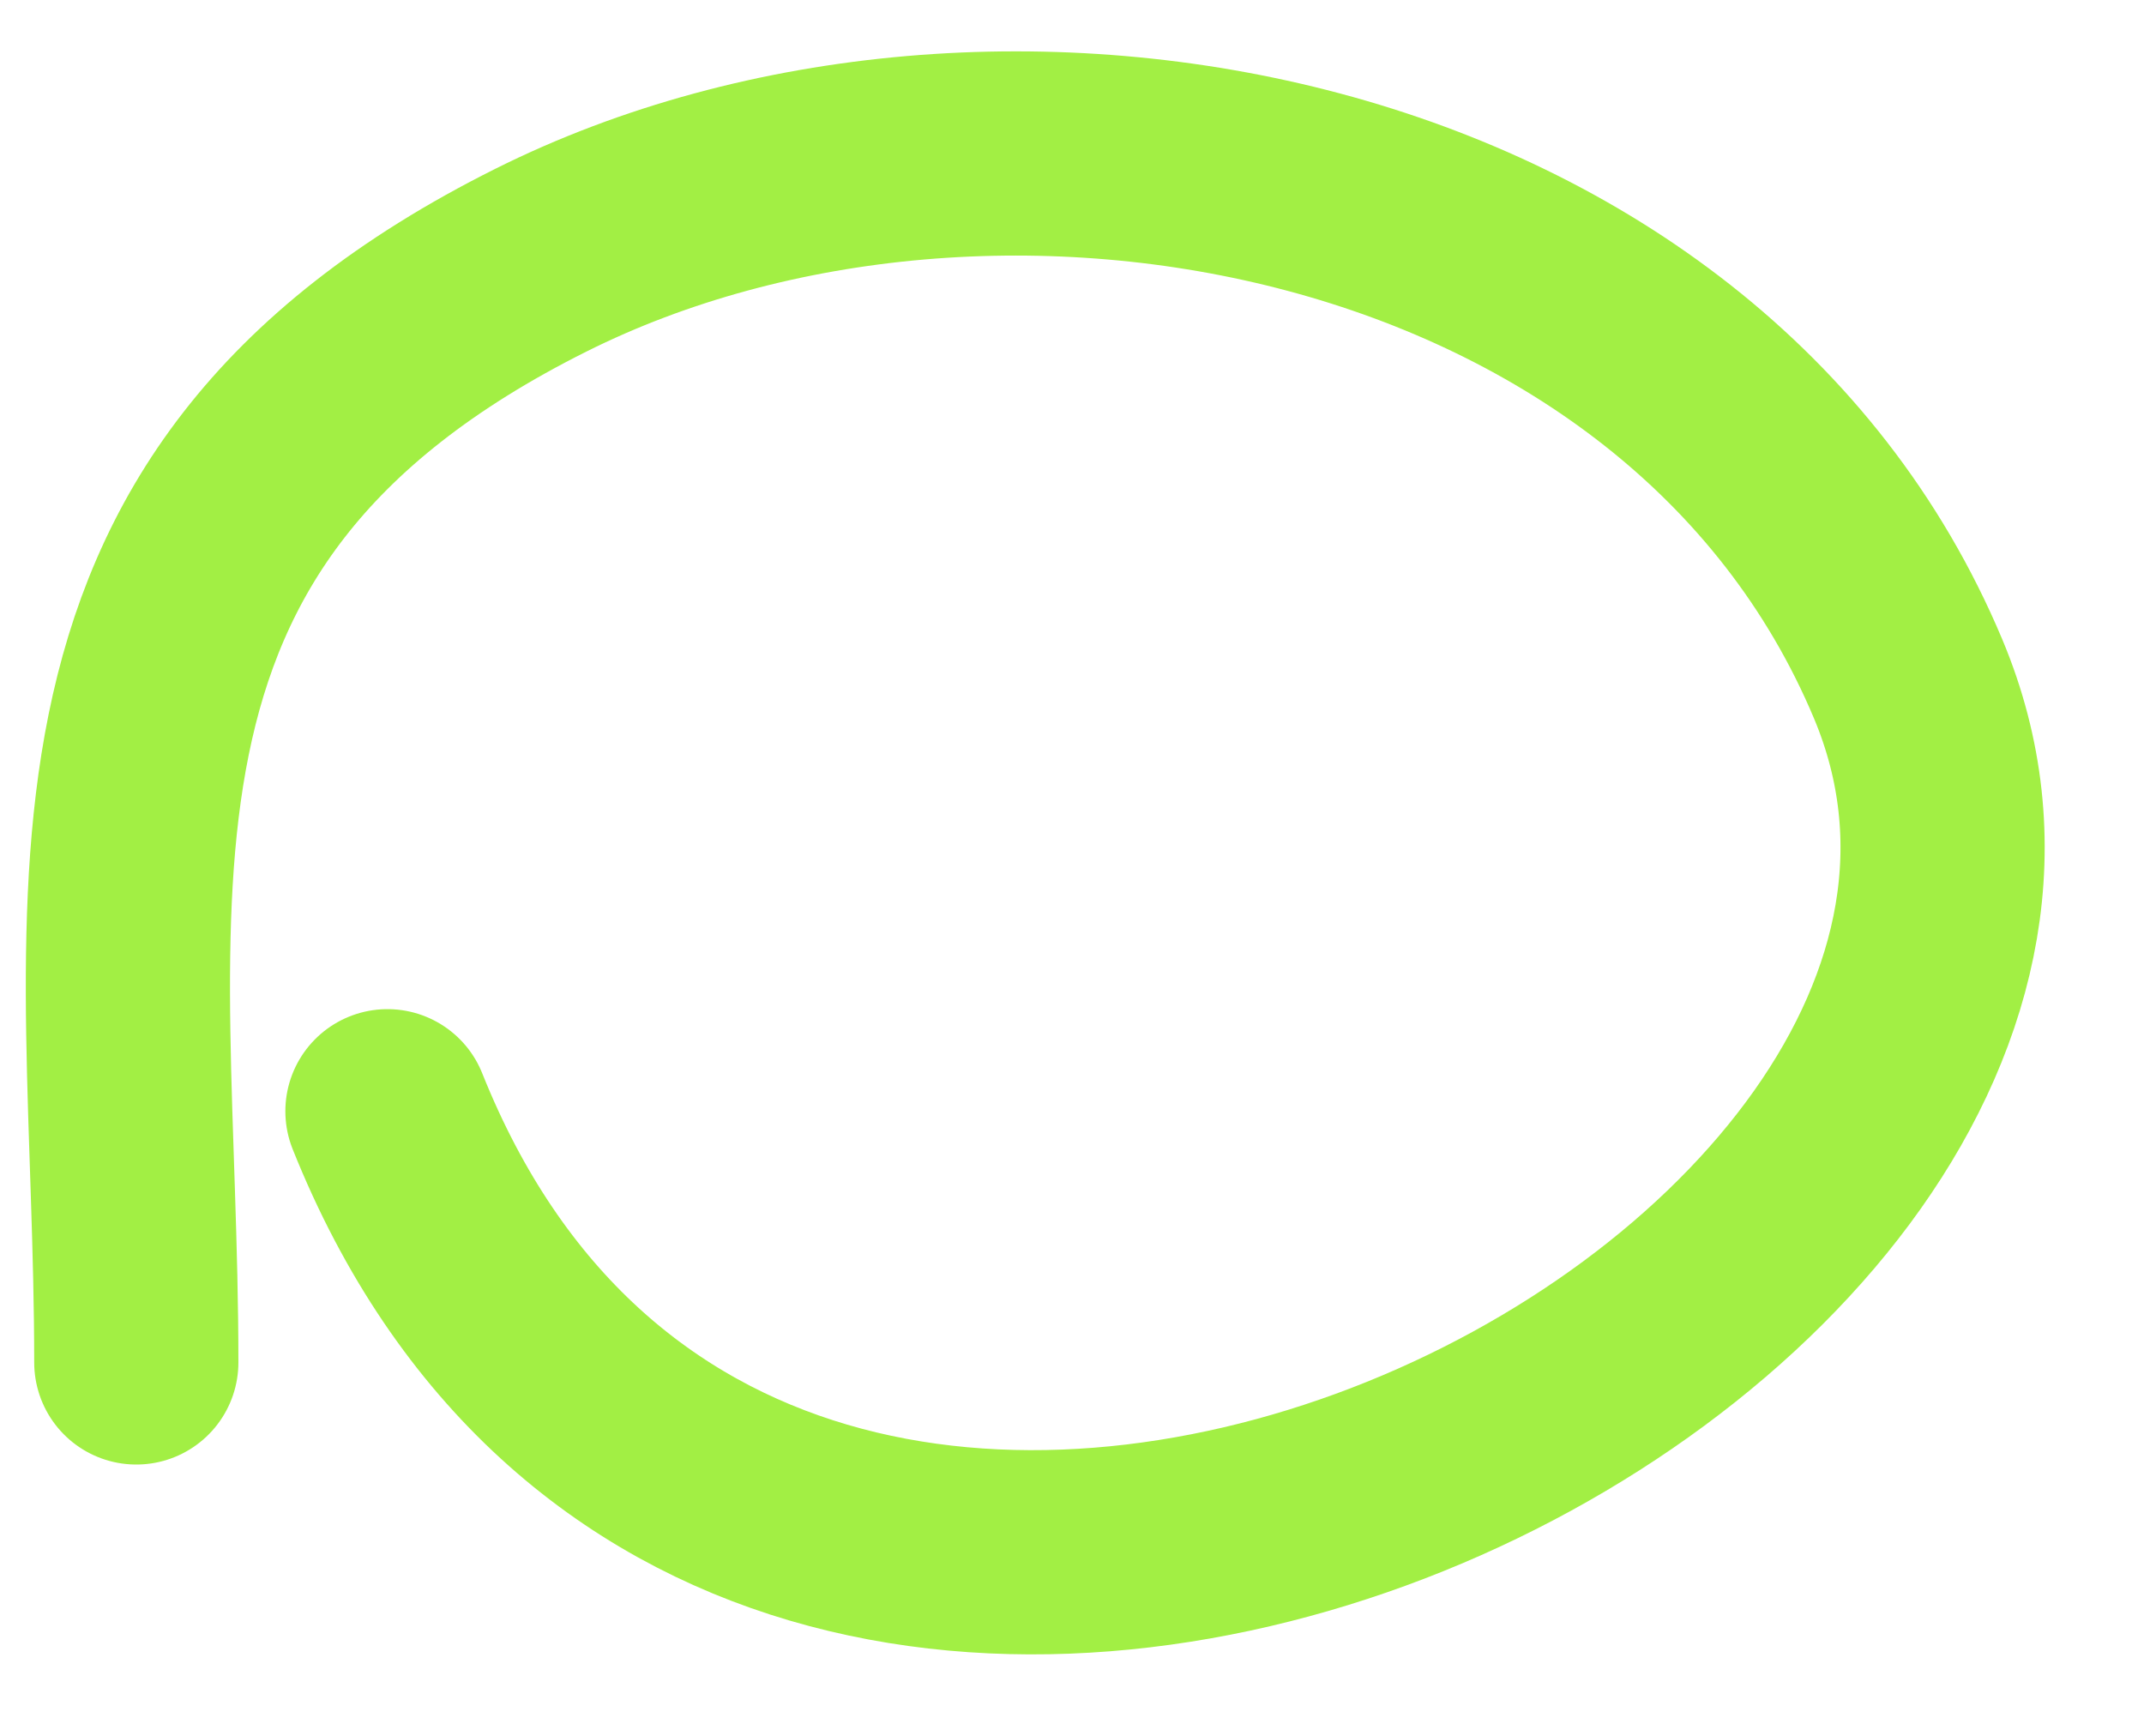 <?xml version="1.0" encoding="UTF-8"?> <svg xmlns="http://www.w3.org/2000/svg" width="21" height="17" viewBox="0 0 21 17" fill="none"><path d="M3.795 10.883C7.393 19.879 21.365 13.015 18.689 6.647C16.58 1.629 9.743 0.325 5.298 2.548C0.337 5.028 1.335 8.86 1.335 13.343" stroke="#A2EF44" stroke-width="2" stroke-linecap="round"></path></svg> 